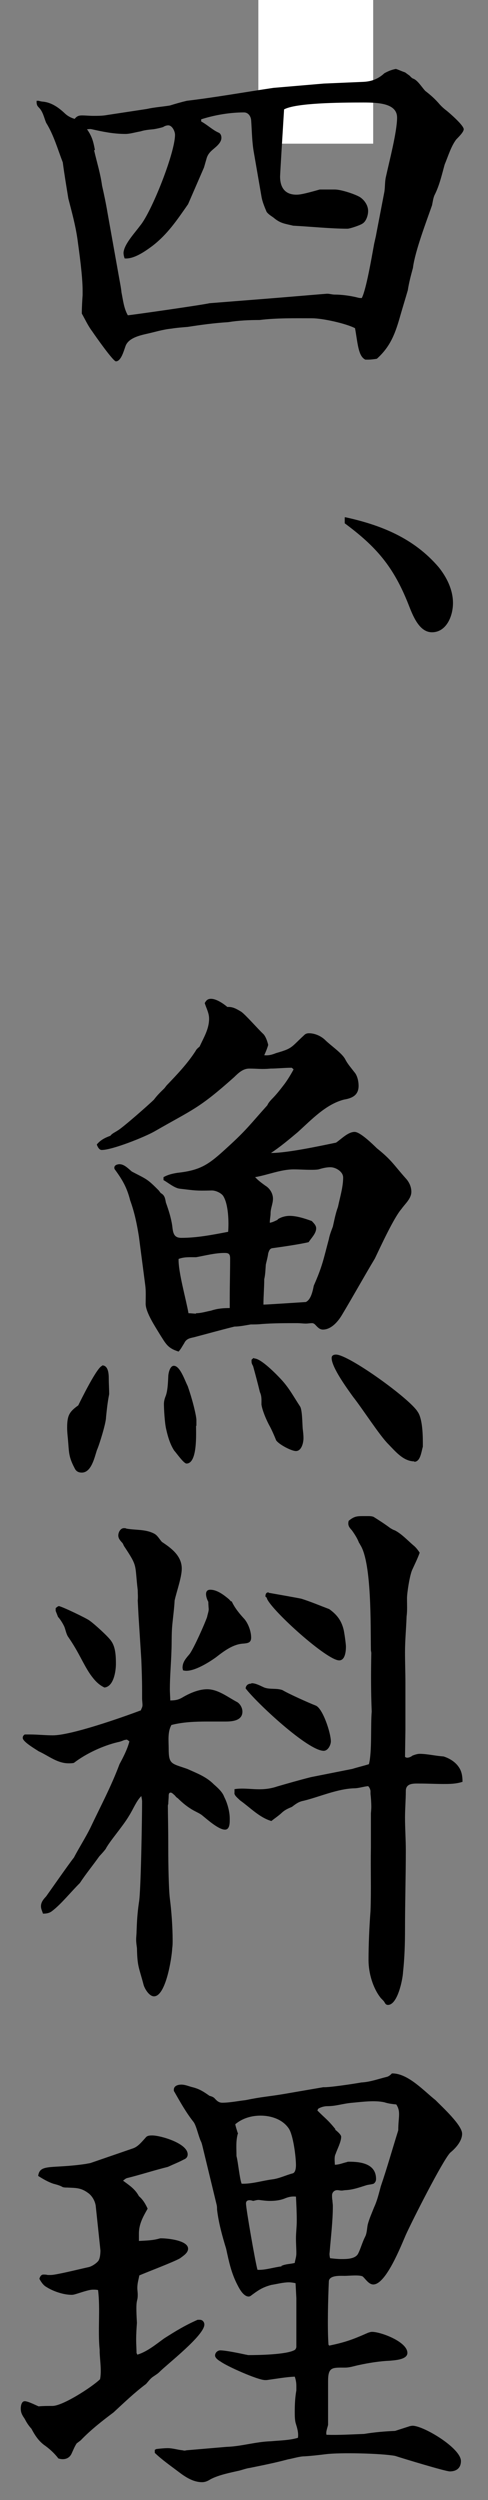 <svg width="17" height="87" viewBox="0 0 17 87" fill="none" xmlns="http://www.w3.org/2000/svg">
<rect x="0" y="0" width="17" height="87" fill="#808080" stroke="none"/>
<rect x="9" width="4" height="5" fill="white"/>
<path d="M1.344 3.507C1.344 3.507 1.441 3.537 1.496 3.537C1.8 3.567 2.049 3.747 2.27 3.957C2.367 4.047 2.491 4.107 2.602 4.137C2.671 4.047 2.74 4.017 2.85 4.017C2.988 4.017 3.113 4.032 3.251 4.032C3.403 4.032 3.582 4.032 3.734 4.002L5.116 3.792C5.378 3.732 5.641 3.717 5.917 3.672C6.11 3.612 6.318 3.552 6.511 3.507C7.519 3.387 8.514 3.208 9.523 3.058L11.277 2.908L12.672 2.848C12.949 2.833 13.183 2.743 13.391 2.548C13.529 2.473 13.639 2.428 13.791 2.398C13.888 2.428 14.012 2.488 14.109 2.518L14.275 2.638C14.275 2.638 14.344 2.728 14.413 2.743C14.565 2.818 14.689 3.028 14.813 3.163C15.007 3.312 15.159 3.447 15.325 3.642C15.394 3.717 15.477 3.792 15.559 3.852C15.67 3.942 16.154 4.362 16.154 4.497C16.154 4.601 15.96 4.781 15.891 4.856C15.711 5.096 15.615 5.426 15.49 5.726C15.394 6.07 15.311 6.445 15.145 6.775C15.09 6.88 15.076 7.03 15.048 7.15C14.855 7.704 14.454 8.753 14.385 9.323C14.316 9.578 14.247 9.832 14.206 10.102C14.123 10.387 14.04 10.657 13.957 10.942C13.777 11.586 13.612 12.051 13.128 12.485C13.031 12.5 12.935 12.515 12.824 12.515H12.727C12.479 12.396 12.465 11.961 12.368 11.421C12.051 11.256 11.236 11.076 10.876 11.076C10.269 11.076 9.647 11.062 9.039 11.136C8.68 11.136 8.307 11.152 7.948 11.211C7.464 11.241 7.022 11.301 6.539 11.376C6.359 11.391 6.152 11.406 5.972 11.436C5.668 11.466 5.392 11.556 5.116 11.616C4.853 11.676 4.467 11.766 4.37 12.051C4.315 12.201 4.218 12.575 4.038 12.575C3.942 12.575 3.32 11.691 3.209 11.526C3.071 11.346 2.961 11.107 2.85 10.912C2.85 10.702 2.864 10.477 2.878 10.267V10.117C2.878 9.608 2.767 8.828 2.698 8.319C2.629 7.839 2.505 7.389 2.381 6.91C2.311 6.475 2.242 6.07 2.187 5.651C2.008 5.186 1.869 4.691 1.607 4.272C1.538 4.107 1.496 3.882 1.358 3.747C1.303 3.687 1.289 3.672 1.275 3.582V3.507H1.386H1.344ZM3.278 5.231C3.375 5.651 3.499 6.04 3.555 6.46C3.624 6.76 3.693 7.09 3.748 7.419L4.163 9.743C4.19 9.892 4.218 10.027 4.232 10.177C4.287 10.447 4.315 10.732 4.453 10.972C4.522 10.972 7.05 10.612 7.298 10.552L9.384 10.387C9.771 10.357 11.36 10.222 11.387 10.222C11.415 10.222 11.457 10.222 11.526 10.237C11.622 10.252 11.636 10.252 11.691 10.252C11.857 10.252 12.175 10.282 12.465 10.357C12.52 10.372 12.548 10.372 12.603 10.372C12.755 10.087 12.949 8.948 13.018 8.573C13.045 8.409 13.087 8.274 13.114 8.109L13.391 6.67C13.418 6.49 13.404 6.31 13.446 6.145C13.556 5.636 13.833 4.587 13.833 4.092C13.833 3.597 13.183 3.567 12.659 3.567C11.816 3.567 10.31 3.582 9.896 3.807C9.868 4.257 9.757 6.055 9.757 6.145C9.757 6.535 9.937 6.775 10.324 6.775C10.434 6.775 10.559 6.76 11.139 6.595H11.664C11.885 6.595 12.382 6.76 12.548 6.865C12.7 6.97 12.824 7.15 12.824 7.344C12.824 7.494 12.755 7.704 12.631 7.779C12.548 7.839 12.189 7.959 12.106 7.959C11.526 7.959 10.807 7.884 10.213 7.854C9.909 7.779 9.771 7.779 9.523 7.569C9.44 7.509 9.357 7.464 9.288 7.374C9.219 7.209 9.136 7.015 9.108 6.835L8.846 5.321C8.777 4.946 8.777 4.572 8.749 4.182C8.735 4.032 8.638 3.912 8.5 3.912C8.003 3.912 7.478 4.002 7.008 4.152V4.227C7.229 4.347 7.409 4.527 7.616 4.616C7.685 4.646 7.713 4.721 7.713 4.796C7.713 4.991 7.478 5.141 7.368 5.246C7.271 5.336 7.216 5.426 7.188 5.546C7.16 5.636 7.133 5.741 7.105 5.831L6.552 7.105C6.166 7.659 5.834 8.154 5.309 8.558C5.047 8.753 4.66 9.023 4.342 8.993C4.315 8.918 4.287 8.813 4.315 8.723C4.37 8.454 4.715 8.079 4.881 7.854C5.282 7.374 6.097 5.321 6.097 4.691C6.097 4.572 6 4.362 5.862 4.362C5.793 4.362 5.724 4.392 5.682 4.422C5.585 4.452 5.447 4.482 5.351 4.497C5.185 4.512 5.033 4.527 4.895 4.572C4.715 4.601 4.536 4.661 4.37 4.661C3.955 4.661 3.596 4.587 3.196 4.497C3.14 4.482 3.085 4.497 3.03 4.497C3.209 4.751 3.251 4.931 3.306 5.216L3.278 5.231Z" fill="black"/>
<path d="M12.036 18.001C13.266 18.271 14.412 18.721 15.283 19.74C15.559 20.085 15.78 20.519 15.78 20.984C15.78 21.449 15.545 22.003 15.048 22.003C14.606 22.003 14.385 21.434 14.233 21.044C13.708 19.71 13.1 19.02 12.009 18.211V18.001H12.036Z" fill="black"/>
<path d="M3.555 47.514C3.776 47.514 3.789 47.813 3.789 47.978C3.789 48.158 3.803 48.338 3.803 48.518C3.748 48.788 3.72 49.057 3.693 49.327C3.693 49.522 3.458 50.286 3.375 50.466C3.292 50.721 3.182 51.246 2.85 51.246C2.753 51.246 2.657 51.216 2.601 51.096C2.38 50.676 2.408 50.541 2.366 50.077C2.353 49.957 2.339 49.807 2.339 49.687C2.339 49.267 2.408 49.132 2.726 48.907C2.822 48.713 3.403 47.529 3.568 47.529L3.555 47.514ZM3.375 39.824C3.513 39.66 3.679 39.585 3.845 39.525C3.914 39.435 4.01 39.405 4.093 39.345C4.245 39.27 5.198 38.431 5.364 38.266C5.475 38.116 5.599 37.996 5.723 37.876C5.751 37.846 5.779 37.801 5.806 37.771C6.165 37.396 6.525 37.022 6.815 36.572C6.842 36.512 6.898 36.467 6.953 36.422C7.105 36.092 7.284 35.807 7.284 35.448C7.284 35.253 7.188 35.088 7.132 34.908C7.188 34.803 7.243 34.758 7.353 34.758C7.533 34.758 7.782 34.923 7.92 35.043C8.113 35.028 8.251 35.118 8.403 35.208C8.555 35.313 8.997 35.822 9.177 35.987C9.26 36.077 9.315 36.242 9.343 36.362C9.315 36.467 9.26 36.602 9.205 36.722C9.357 36.737 9.467 36.707 9.619 36.647C10.199 36.482 10.13 36.452 10.586 36.032C10.641 35.972 10.697 35.957 10.766 35.957C10.959 35.957 11.18 36.047 11.332 36.197C11.512 36.377 11.912 36.647 12.023 36.857C12.106 37.022 12.216 37.142 12.341 37.306C12.451 37.426 12.492 37.636 12.492 37.786C12.492 38.131 12.244 38.221 11.981 38.266C11.346 38.431 10.848 38.97 10.365 39.405C10.061 39.66 9.757 39.914 9.439 40.124C10.006 40.124 11.125 39.884 11.705 39.764C11.885 39.645 12.12 39.39 12.354 39.39C12.548 39.39 12.99 39.824 13.128 39.959C13.653 40.379 13.708 40.529 14.136 41.008C14.247 41.128 14.33 41.293 14.33 41.473C14.33 41.713 14.109 41.893 13.984 42.073C13.722 42.372 13.252 43.392 13.059 43.796C12.672 44.441 12.299 45.115 11.912 45.76C11.76 46.015 11.525 46.269 11.249 46.269C11.139 46.269 11.07 46.194 10.987 46.105C10.959 46.075 10.918 46.045 10.876 46.045C10.807 46.045 10.724 46.06 10.655 46.06C10.558 46.06 10.462 46.045 10.351 46.045C9.937 46.045 9.522 46.045 9.122 46.075C8.984 46.09 8.873 46.09 8.735 46.09C8.555 46.12 8.348 46.164 8.169 46.164C7.685 46.284 7.202 46.419 6.746 46.539C6.594 46.569 6.483 46.599 6.414 46.749C6.345 46.854 6.304 46.944 6.221 47.034C5.834 46.914 5.779 46.764 5.558 46.419C5.406 46.164 5.074 45.67 5.074 45.37C5.074 45.16 5.088 44.935 5.06 44.726L4.839 43.032C4.77 42.597 4.687 42.193 4.535 41.773C4.425 41.338 4.273 41.068 4.01 40.709C3.997 40.694 3.983 40.679 3.983 40.634C3.983 40.544 4.093 40.514 4.162 40.514C4.328 40.514 4.466 40.664 4.591 40.769C5.102 41.038 5.116 41.008 5.53 41.428L5.599 41.518C5.737 41.593 5.751 41.698 5.779 41.848C5.875 42.118 5.958 42.372 6 42.657C6.027 42.912 6.055 43.077 6.317 43.077C6.87 43.077 7.395 42.972 7.948 42.867C7.975 42.537 7.961 41.893 7.768 41.608C7.685 41.503 7.505 41.428 7.381 41.428C6.801 41.443 6.801 41.428 6.276 41.368C6.083 41.353 5.862 41.158 5.696 41.068V40.964C5.862 40.874 6 40.844 6.179 40.814C7.008 40.724 7.284 40.514 7.92 39.929C8.597 39.315 8.721 39.12 9.315 38.461C9.343 38.386 9.412 38.311 9.467 38.251C9.633 38.086 9.771 37.906 9.909 37.726C10.02 37.576 10.13 37.396 10.227 37.216C10.213 37.201 10.172 37.157 10.158 37.157C9.909 37.157 9.66 37.186 9.426 37.186C9.108 37.216 8.984 37.186 8.68 37.186C8.459 37.186 8.293 37.351 8.155 37.486C6.911 38.595 6.732 38.595 5.378 39.375C5.033 39.57 3.914 40.019 3.541 40.019C3.458 40.019 3.403 39.914 3.375 39.839V39.779V39.824ZM6.829 49.612C6.829 49.882 6.884 50.931 6.497 50.931C6.4 50.931 6.152 50.571 6.069 50.481C5.931 50.271 5.848 50.002 5.792 49.747C5.737 49.537 5.71 49.012 5.71 48.862C5.71 48.788 5.723 48.698 5.779 48.563C5.834 48.398 5.848 48.203 5.862 47.903C5.862 47.798 5.917 47.529 6.055 47.529C6.276 47.529 6.442 48.053 6.538 48.233C6.732 48.788 6.842 49.297 6.842 49.417V49.627L6.829 49.612ZM6.829 45.7C7.008 45.7 7.188 45.64 7.353 45.61C7.575 45.535 7.782 45.52 8.003 45.52V45.22C8.003 44.741 8.017 44.261 8.017 43.796C8.017 43.632 7.961 43.602 7.823 43.602C7.492 43.602 7.16 43.691 6.829 43.751C6.608 43.751 6.414 43.736 6.221 43.811C6.207 44.261 6.483 45.22 6.566 45.7C6.663 45.7 6.746 45.715 6.829 45.715V45.7ZM8.859 47.274C9.094 47.274 9.633 47.828 9.799 48.008C10.075 48.308 10.213 48.578 10.448 48.937C10.531 49.042 10.531 49.552 10.545 49.717C10.558 49.822 10.572 49.927 10.572 50.047C10.572 50.211 10.503 50.496 10.31 50.496C10.144 50.496 9.702 50.256 9.619 50.121C9.536 49.912 9.439 49.702 9.37 49.582C9.26 49.372 9.136 49.072 9.108 48.877C9.108 48.713 9.122 48.593 9.053 48.443C8.984 48.158 8.901 47.843 8.818 47.544C8.804 47.514 8.763 47.453 8.763 47.394V47.319C8.763 47.319 8.818 47.259 8.845 47.259L8.859 47.274ZM9.674 42.432C9.785 42.358 9.937 42.312 10.089 42.312C10.337 42.312 10.614 42.402 10.862 42.492C10.931 42.567 11.014 42.642 11.014 42.747C11.014 42.927 10.835 43.092 10.752 43.227C10.434 43.302 9.812 43.392 9.481 43.437C9.398 43.452 9.37 43.527 9.343 43.617C9.329 43.736 9.287 43.886 9.26 44.006C9.246 44.186 9.246 44.336 9.205 44.516C9.205 44.801 9.177 45.115 9.177 45.4C9.274 45.4 10.199 45.34 10.655 45.31C10.807 45.235 10.876 45.025 10.931 44.741C11.235 44.051 11.263 43.841 11.456 43.122C11.484 42.972 11.539 42.837 11.595 42.687C11.65 42.447 11.691 42.223 11.774 41.998C11.843 41.668 11.954 41.308 11.954 40.978C11.954 40.769 11.691 40.619 11.512 40.619C11.373 40.619 11.249 40.649 11.097 40.694C11.014 40.709 10.918 40.709 10.821 40.709C10.627 40.709 10.42 40.694 10.227 40.694C9.785 40.694 9.329 40.889 8.887 40.964C8.997 41.083 9.122 41.173 9.246 41.263C9.398 41.353 9.509 41.533 9.509 41.713C9.509 41.893 9.426 42.043 9.426 42.223C9.426 42.328 9.398 42.432 9.398 42.552C9.495 42.537 9.578 42.492 9.674 42.447V42.432ZM14.44 50.856C14.053 50.856 13.777 50.511 13.528 50.256C13.225 49.957 12.631 49.027 12.299 48.608C12.106 48.338 11.553 47.588 11.553 47.259C11.553 47.169 11.622 47.139 11.705 47.139C12.147 47.139 14.288 48.683 14.551 49.132C14.703 49.342 14.73 49.852 14.73 50.181V50.346C14.675 50.526 14.648 50.871 14.427 50.871L14.44 50.856Z" fill="black"/>
<path d="M1.041 60.359C1.303 60.359 1.566 60.389 1.842 60.389C2.477 60.389 4.232 59.774 4.909 59.519C4.923 59.459 4.964 59.414 4.964 59.34C4.964 59.264 4.95 59.175 4.95 59.1V58.8C4.95 58.455 4.936 58.095 4.923 57.751L4.826 56.237L4.798 55.697C4.812 55.577 4.798 55.457 4.798 55.337C4.688 54.408 4.812 54.543 4.315 53.794C4.301 53.764 4.287 53.719 4.259 53.689C4.19 53.614 4.121 53.539 4.121 53.434C4.121 53.314 4.204 53.179 4.315 53.179C4.342 53.179 4.384 53.179 4.398 53.194C4.715 53.254 5.074 53.209 5.378 53.374C5.489 53.434 5.558 53.569 5.641 53.659C5.959 53.869 6.332 54.139 6.332 54.588C6.332 54.888 6.152 55.383 6.083 55.697C6.069 55.982 6.028 56.267 6 56.567C5.972 56.866 5.986 57.181 5.972 57.466C5.959 57.901 5.917 58.35 5.917 58.785C5.917 58.905 5.931 59.055 5.931 59.175C6.083 59.175 6.193 59.16 6.332 59.085C6.58 58.935 6.912 58.785 7.216 58.785C7.603 58.785 7.948 59.07 8.266 59.234C8.362 59.294 8.445 59.429 8.445 59.564C8.445 59.894 8.058 59.909 7.851 59.909H7.216C6.815 59.909 6.373 59.924 5.972 60.029C5.834 60.269 5.876 60.584 5.876 60.853C5.876 61.408 5.972 61.363 6.525 61.558C6.857 61.708 7.188 61.828 7.451 62.097C7.589 62.217 7.754 62.367 7.81 62.532C7.92 62.742 8.003 63.042 8.003 63.281C8.003 63.401 8.017 63.671 7.837 63.671C7.616 63.671 7.23 63.326 7.064 63.191C6.981 63.117 6.87 63.072 6.76 63.012C6.539 62.892 6.359 62.742 6.193 62.577C6.138 62.547 6.111 62.502 6.083 62.472C6.055 62.457 6 62.382 5.945 62.382C5.876 62.382 5.876 62.457 5.876 62.502C5.876 62.592 5.862 62.682 5.862 62.787C5.848 62.802 5.848 62.817 5.848 62.862C5.848 63.161 5.862 63.491 5.862 64.391C5.862 64.84 5.876 65.74 5.917 66.069C5.972 66.489 6.014 67.058 6.014 67.523C6.014 67.613 6.014 67.703 6 67.793C5.986 68.123 5.779 69.472 5.365 69.472C5.199 69.472 5.047 69.217 5.005 69.082C4.84 68.452 4.784 68.452 4.771 67.793C4.757 67.688 4.743 67.598 4.743 67.493C4.743 67.403 4.757 67.313 4.757 67.223C4.771 66.849 4.784 66.594 4.84 66.204C4.909 65.874 4.95 63.206 4.95 62.697C4.95 62.637 4.936 62.577 4.923 62.502C4.743 62.682 4.646 62.952 4.494 63.191C4.273 63.566 3.817 64.076 3.679 64.346C3.61 64.436 3.541 64.51 3.458 64.6C3.223 64.93 2.988 65.215 2.781 65.53C2.477 65.829 2.132 66.264 1.814 66.504C1.718 66.579 1.621 66.594 1.497 66.594C1.469 66.504 1.427 66.429 1.427 66.339C1.427 66.189 1.524 66.084 1.607 65.994C1.621 65.979 2.436 64.81 2.574 64.645C2.754 64.301 2.975 63.956 3.14 63.626C3.486 62.892 3.873 62.172 4.163 61.393C4.301 61.138 4.439 60.868 4.508 60.599C4.48 60.584 4.439 60.538 4.411 60.538C4.384 60.538 4.356 60.553 4.328 60.553C4.259 60.584 4.177 60.614 4.094 60.629C3.596 60.748 3.002 61.018 2.574 61.348C2.519 61.363 2.436 61.363 2.394 61.363C1.994 61.363 1.704 61.108 1.345 60.943C1.234 60.868 0.792 60.614 0.792 60.479C0.792 60.419 0.82 60.389 0.861 60.359H1.027H1.041ZM1.952 55.952C1.952 55.952 2.021 55.892 2.049 55.892C2.132 55.892 3.044 56.327 3.127 56.402C3.279 56.507 3.776 56.956 3.873 57.106C4.025 57.316 4.038 57.631 4.038 57.901C4.038 58.17 3.956 58.695 3.638 58.725C3.417 58.62 3.279 58.455 3.14 58.26C2.878 57.871 2.754 57.511 2.381 56.971C2.312 56.881 2.284 56.717 2.243 56.612C2.187 56.492 2.104 56.357 2.021 56.267L1.939 56.057V55.967L1.952 55.952ZM7.271 55.997C7.271 55.997 7.257 55.832 7.257 55.742C7.188 55.622 7.091 55.322 7.326 55.322C7.561 55.322 7.796 55.502 7.975 55.652L8.045 55.727H8.072C8.183 55.967 8.348 56.162 8.514 56.342C8.652 56.507 8.749 56.776 8.749 56.986C8.749 57.166 8.639 57.181 8.487 57.196C8.127 57.211 7.81 57.451 7.52 57.676C7.271 57.856 6.677 58.23 6.373 58.125C6.373 58.095 6.359 58.065 6.359 58.035C6.359 57.826 6.497 57.691 6.608 57.556C6.76 57.346 7.133 56.507 7.216 56.267C7.23 56.177 7.271 56.087 7.271 55.997ZM9.592 62.187C10.006 62.067 10.421 61.947 10.835 61.843L12.272 61.558C12.465 61.498 12.659 61.453 12.852 61.393C12.963 60.958 12.907 60.059 12.949 59.564C12.921 58.875 12.921 58.215 12.935 57.526C12.935 57.496 12.921 57.451 12.921 57.421C12.907 56.552 12.949 54.423 12.562 53.779C12.548 53.764 12.534 53.719 12.507 53.689C12.451 53.539 12.355 53.389 12.258 53.254C12.161 53.149 12.106 53.074 12.147 52.924C12.327 52.775 12.424 52.76 12.631 52.76H12.852C12.852 52.76 12.963 52.76 13.018 52.789C13.211 52.909 13.418 53.044 13.598 53.179C13.653 53.209 13.695 53.239 13.75 53.254C13.985 53.374 14.178 53.584 14.385 53.764C14.482 53.839 14.551 53.929 14.62 54.033C14.551 54.228 14.454 54.423 14.358 54.633C14.275 54.813 14.178 55.428 14.178 55.622C14.178 55.832 14.192 56.042 14.164 56.252C14.15 56.672 14.109 57.076 14.109 57.496C14.109 57.856 14.123 58.215 14.123 58.56V60.209L14.109 61.138C14.123 61.153 14.164 61.168 14.178 61.168C14.247 61.168 14.316 61.138 14.371 61.093C14.454 61.063 14.537 61.033 14.62 61.033C14.883 61.033 15.187 61.108 15.449 61.123C15.643 61.183 15.85 61.303 15.974 61.483C16.084 61.633 16.112 61.813 16.112 62.007C15.877 62.082 15.67 62.082 15.435 62.082C15.173 62.082 14.91 62.067 14.634 62.067C14.441 62.067 14.137 62.037 14.137 62.322C14.137 62.622 14.109 62.952 14.109 63.252C14.109 63.626 14.137 64.001 14.137 64.391C14.137 65.305 14.109 66.204 14.109 67.118C14.109 67.628 14.095 68.123 14.04 68.632C14.026 68.902 13.847 69.771 13.515 69.771C13.46 69.771 13.432 69.742 13.405 69.697C13.377 69.636 13.322 69.592 13.266 69.532C12.99 69.187 12.838 68.662 12.838 68.213C12.838 67.673 12.866 67.043 12.907 66.504C12.935 65.769 12.907 65.035 12.921 64.286V63.102C12.921 63.102 12.935 62.952 12.935 62.892C12.935 62.727 12.921 62.547 12.907 62.427V62.322C12.907 62.322 12.893 62.217 12.824 62.157C12.659 62.172 12.493 62.232 12.341 62.232C11.761 62.247 11.125 62.532 10.573 62.667C10.407 62.697 10.31 62.772 10.172 62.877C10.034 62.937 9.923 62.982 9.813 63.087C9.702 63.191 9.564 63.281 9.454 63.371C9.039 63.251 8.721 62.907 8.362 62.652C8.307 62.592 8.141 62.472 8.169 62.382V62.262C8.639 62.187 9.053 62.367 9.647 62.172L9.592 62.187ZM8.763 58.575C8.915 58.575 9.067 58.665 9.205 58.725C9.398 58.8 9.633 58.74 9.84 58.815C10.034 58.935 10.766 59.264 11.001 59.354C11.249 59.459 11.526 60.314 11.526 60.599C11.526 60.718 11.429 60.928 11.277 60.928C10.725 60.928 8.929 59.249 8.556 58.755C8.57 58.65 8.639 58.59 8.749 58.59L8.763 58.575ZM9.357 55.428C9.357 55.428 10.462 55.622 10.504 55.637C10.835 55.742 11.153 55.877 11.47 55.997C11.719 56.177 11.885 56.372 11.968 56.702C11.995 56.806 12.051 57.211 12.051 57.301C12.051 57.466 12.023 57.781 11.816 57.781C11.388 57.781 9.495 56.072 9.302 55.637C9.302 55.607 9.274 55.577 9.246 55.562C9.246 55.472 9.274 55.413 9.357 55.413V55.428Z" fill="black"/>
<path d="M3.472 81.777C3.403 81.088 3.499 80.368 3.416 79.694C3.361 79.679 3.306 79.679 3.237 79.679C3.085 79.679 2.767 79.799 2.601 79.844C2.546 79.859 2.519 79.859 2.491 79.859C2.215 79.859 1.855 79.739 1.621 79.589C1.51 79.529 1.441 79.424 1.372 79.304C1.386 79.244 1.427 79.154 1.51 79.154C1.565 79.154 1.607 79.154 1.662 79.169H1.773C1.952 79.169 2.795 78.959 3.071 78.899C3.168 78.884 3.32 78.794 3.403 78.704C3.486 78.63 3.499 78.42 3.499 78.315L3.334 76.756C3.306 76.576 3.195 76.396 3.057 76.306C2.809 76.126 2.629 76.141 2.339 76.126C2.284 76.126 2.242 76.126 2.187 76.112C2.09 76.052 1.966 76.022 1.855 75.992C1.676 75.932 1.496 75.827 1.33 75.722C1.386 75.287 1.8 75.482 3.002 75.302C3.057 75.287 3.099 75.287 3.154 75.272L4.632 74.763C4.812 74.703 4.95 74.523 5.074 74.388C5.129 74.313 5.226 74.313 5.309 74.313C5.585 74.313 6.538 74.583 6.538 74.972C6.538 75.062 6.483 75.122 6.4 75.152C6.235 75.242 6.041 75.317 5.848 75.407C5.364 75.527 4.908 75.677 4.425 75.797C4.37 75.812 4.328 75.857 4.287 75.887C4.508 76.052 4.701 76.171 4.839 76.426C4.977 76.546 5.06 76.681 5.143 76.861C4.991 77.131 4.839 77.385 4.839 77.73V77.985C5.088 77.97 5.323 77.97 5.572 77.895C5.641 77.88 6.552 77.925 6.552 78.255C6.552 78.405 6.373 78.51 6.276 78.585C6.083 78.704 5.129 79.064 4.853 79.184C4.826 79.334 4.784 79.454 4.784 79.619C4.784 79.694 4.798 79.769 4.798 79.859C4.798 80.158 4.715 79.919 4.77 80.833C4.756 81.028 4.743 81.223 4.743 81.432C4.743 81.582 4.756 81.732 4.756 81.882L4.784 81.942C5.129 81.837 5.433 81.582 5.723 81.373C6.124 81.118 6.442 80.923 6.884 80.728H6.967C7.05 80.728 7.119 80.803 7.119 80.893C7.119 81.267 5.862 82.242 5.572 82.527C5.502 82.602 5.42 82.647 5.337 82.706C5.24 82.766 5.157 82.886 5.088 82.961C4.687 83.261 4.328 83.606 3.955 83.951C3.555 84.25 3.154 84.565 2.809 84.925L2.67 85.03C2.601 85.135 2.56 85.24 2.505 85.359C2.422 85.569 2.228 85.614 2.035 85.554C1.883 85.359 1.717 85.21 1.524 85.075C1.33 84.925 1.206 84.73 1.096 84.52C0.999 84.415 0.93 84.31 0.861 84.175C0.778 84.055 0.723 83.966 0.723 83.816C0.723 83.726 0.75 83.561 0.861 83.561C0.971 83.561 1.206 83.681 1.344 83.741C1.496 83.726 1.662 83.726 1.828 83.726C2.187 83.726 3.209 83.066 3.486 82.796C3.541 82.512 3.486 82.167 3.472 81.867V81.777ZM5.447 85.225C5.585 85.21 5.71 85.195 5.848 85.195C6.014 85.195 6.193 85.254 6.359 85.269C6.414 85.284 6.442 85.284 6.497 85.269L7.892 85.15C8.403 85.135 8.915 84.97 9.44 84.955C9.757 84.925 10.075 84.925 10.379 84.835C10.406 84.655 10.351 84.49 10.296 84.31C10.268 84.19 10.268 84.04 10.268 83.921C10.268 83.666 10.282 83.411 10.324 83.186V83.036C10.324 82.931 10.31 82.826 10.268 82.706C9.951 82.721 9.619 82.781 9.288 82.826H9.232C8.984 82.826 7.906 82.347 7.685 82.182C7.63 82.152 7.492 82.062 7.492 81.972C7.492 81.867 7.588 81.792 7.671 81.792C7.865 81.792 8.362 81.897 8.569 81.942C8.597 81.942 8.624 81.957 8.652 81.957C8.997 81.957 9.992 81.942 10.268 81.777C10.296 81.762 10.324 81.702 10.324 81.672V79.978L10.296 79.454C10.227 79.439 10.144 79.424 10.061 79.424C9.868 79.424 9.647 79.484 9.453 79.514C9.122 79.604 8.984 79.709 8.721 79.904C8.707 79.904 8.694 79.919 8.666 79.919C8.486 79.919 8.348 79.664 8.279 79.529C8.058 79.109 7.975 78.704 7.878 78.255C7.74 77.805 7.616 77.356 7.561 76.891C7.561 76.831 7.561 76.786 7.547 76.726L7.05 74.673C7.05 74.673 7.022 74.553 6.994 74.508C6.912 74.328 6.842 73.983 6.746 73.848C6.483 73.519 6.276 73.144 6.069 72.784C6.055 72.769 6.055 72.754 6.055 72.724C6.055 72.574 6.221 72.544 6.317 72.544C6.456 72.544 6.58 72.604 6.704 72.634C6.953 72.694 7.105 72.799 7.298 72.934C7.354 72.949 7.409 72.964 7.464 73.009C7.547 73.099 7.616 73.174 7.74 73.174C8.003 73.174 8.293 73.114 8.555 73.084C9.136 72.964 9.329 72.964 9.868 72.874L11.263 72.634C11.456 72.649 12.341 72.514 12.589 72.469C12.893 72.454 13.169 72.349 13.473 72.275C13.542 72.26 13.611 72.2 13.653 72.154H13.667C14.219 72.154 14.772 72.769 15.172 73.084C15.407 73.324 16.098 73.953 16.098 74.253C16.098 74.523 15.849 74.778 15.684 74.912C15.421 75.182 14.344 77.311 14.136 77.775C13.971 78.15 13.446 79.499 13.004 79.499C12.852 79.499 12.741 79.319 12.645 79.229C12.562 79.154 12.147 79.199 12.009 79.199C11.871 79.199 11.484 79.169 11.456 79.379C11.429 80.008 11.401 80.983 11.443 81.597L11.47 81.627C12.037 81.507 12.285 81.417 12.824 81.178C12.879 81.163 12.907 81.148 12.962 81.148C13.266 81.148 14.192 81.492 14.192 81.882C14.192 82.122 13.722 82.137 13.584 82.152C13.225 82.167 12.852 82.227 12.506 82.302C12.354 82.332 12.189 82.392 12.023 82.392C11.581 82.392 11.429 82.362 11.429 82.856V84.385C11.401 84.505 11.346 84.625 11.373 84.73C11.802 84.745 12.258 84.715 12.686 84.7C13.045 84.64 13.404 84.61 13.763 84.595L14.275 84.43C14.275 84.43 14.344 84.415 14.371 84.415C14.758 84.415 16.057 85.195 16.057 85.644C16.057 85.884 15.905 86.004 15.67 86.004C15.518 86.004 14.04 85.554 13.763 85.464C13.28 85.374 11.843 85.344 11.36 85.404C11.111 85.434 10.862 85.464 10.614 85.479C10.434 85.479 10.213 85.554 10.034 85.584C9.591 85.704 9.136 85.794 8.694 85.884C8.583 85.899 8.459 85.944 8.348 85.974C8.017 86.049 7.63 86.124 7.34 86.274C7.243 86.334 7.16 86.379 7.036 86.379C6.732 86.379 6.456 86.199 6.221 86.019C5.944 85.809 5.641 85.599 5.392 85.359V85.254L5.447 85.225ZM8.293 74.223C8.21 74.493 8.238 74.748 8.238 75.032C8.293 75.227 8.348 75.827 8.417 75.992C8.763 76.007 9.136 75.887 9.481 75.842C9.73 75.812 9.964 75.692 10.199 75.632C10.296 75.602 10.31 75.437 10.31 75.347C10.31 75.047 10.213 74.298 10.061 74.073C9.84 73.743 9.426 73.623 9.08 73.623C8.763 73.623 8.445 73.713 8.196 73.923C8.21 74.013 8.251 74.118 8.279 74.223H8.293ZM9.799 78.854C9.964 78.779 10.103 78.794 10.268 78.749C10.282 78.645 10.324 78.54 10.324 78.42C10.324 78.24 10.31 78.075 10.31 77.895C10.31 77.7 10.338 77.505 10.338 77.281C10.338 76.996 10.324 76.711 10.31 76.441C10.158 76.426 10.034 76.456 9.895 76.516C9.73 76.576 9.564 76.591 9.398 76.591C9.288 76.591 9.163 76.576 9.053 76.561C8.97 76.546 8.901 76.576 8.818 76.591C8.735 76.561 8.569 76.531 8.569 76.681C8.569 76.861 8.901 78.764 8.97 78.989C9.246 79.004 9.536 78.899 9.813 78.869L9.799 78.854ZM11.664 74.103C11.664 74.103 11.885 74.268 11.885 74.358C11.885 74.538 11.746 74.793 11.691 74.957C11.636 75.062 11.664 75.227 11.664 75.332C11.816 75.332 11.94 75.272 12.078 75.242C12.106 75.227 12.133 75.227 12.161 75.227C12.548 75.227 13.1 75.287 13.1 75.827C13.1 75.902 13.073 75.947 13.018 75.992C12.935 76.022 12.824 76.022 12.741 76.052C12.506 76.126 12.299 76.201 12.05 76.216C11.995 76.216 11.954 76.231 11.899 76.231C11.843 76.231 11.802 76.216 11.746 76.216C11.65 76.216 11.567 76.291 11.567 76.396C11.567 76.456 11.567 76.516 11.581 76.576C11.581 76.636 11.595 76.696 11.595 76.771C11.595 77.296 11.525 77.85 11.484 78.375C11.47 78.45 11.484 78.525 11.498 78.585C11.636 78.6 11.76 78.615 11.899 78.615C12.078 78.615 12.382 78.615 12.479 78.42C12.562 78.255 12.617 78.045 12.713 77.85C12.783 77.73 12.783 77.55 12.81 77.415C12.866 77.206 12.948 77.026 13.031 76.816C13.142 76.576 13.197 76.336 13.266 76.082C13.487 75.437 13.667 74.793 13.874 74.133C13.874 73.668 13.971 73.489 13.805 73.234C13.653 73.219 13.529 73.204 13.39 73.159C13.059 73.084 12.617 73.144 12.285 73.174C11.926 73.204 11.719 73.294 11.401 73.294C11.305 73.294 11.18 73.324 11.084 73.384L11.056 73.444C11.318 73.713 11.401 73.743 11.691 74.103H11.664Z" fill="black"/>
</svg>
